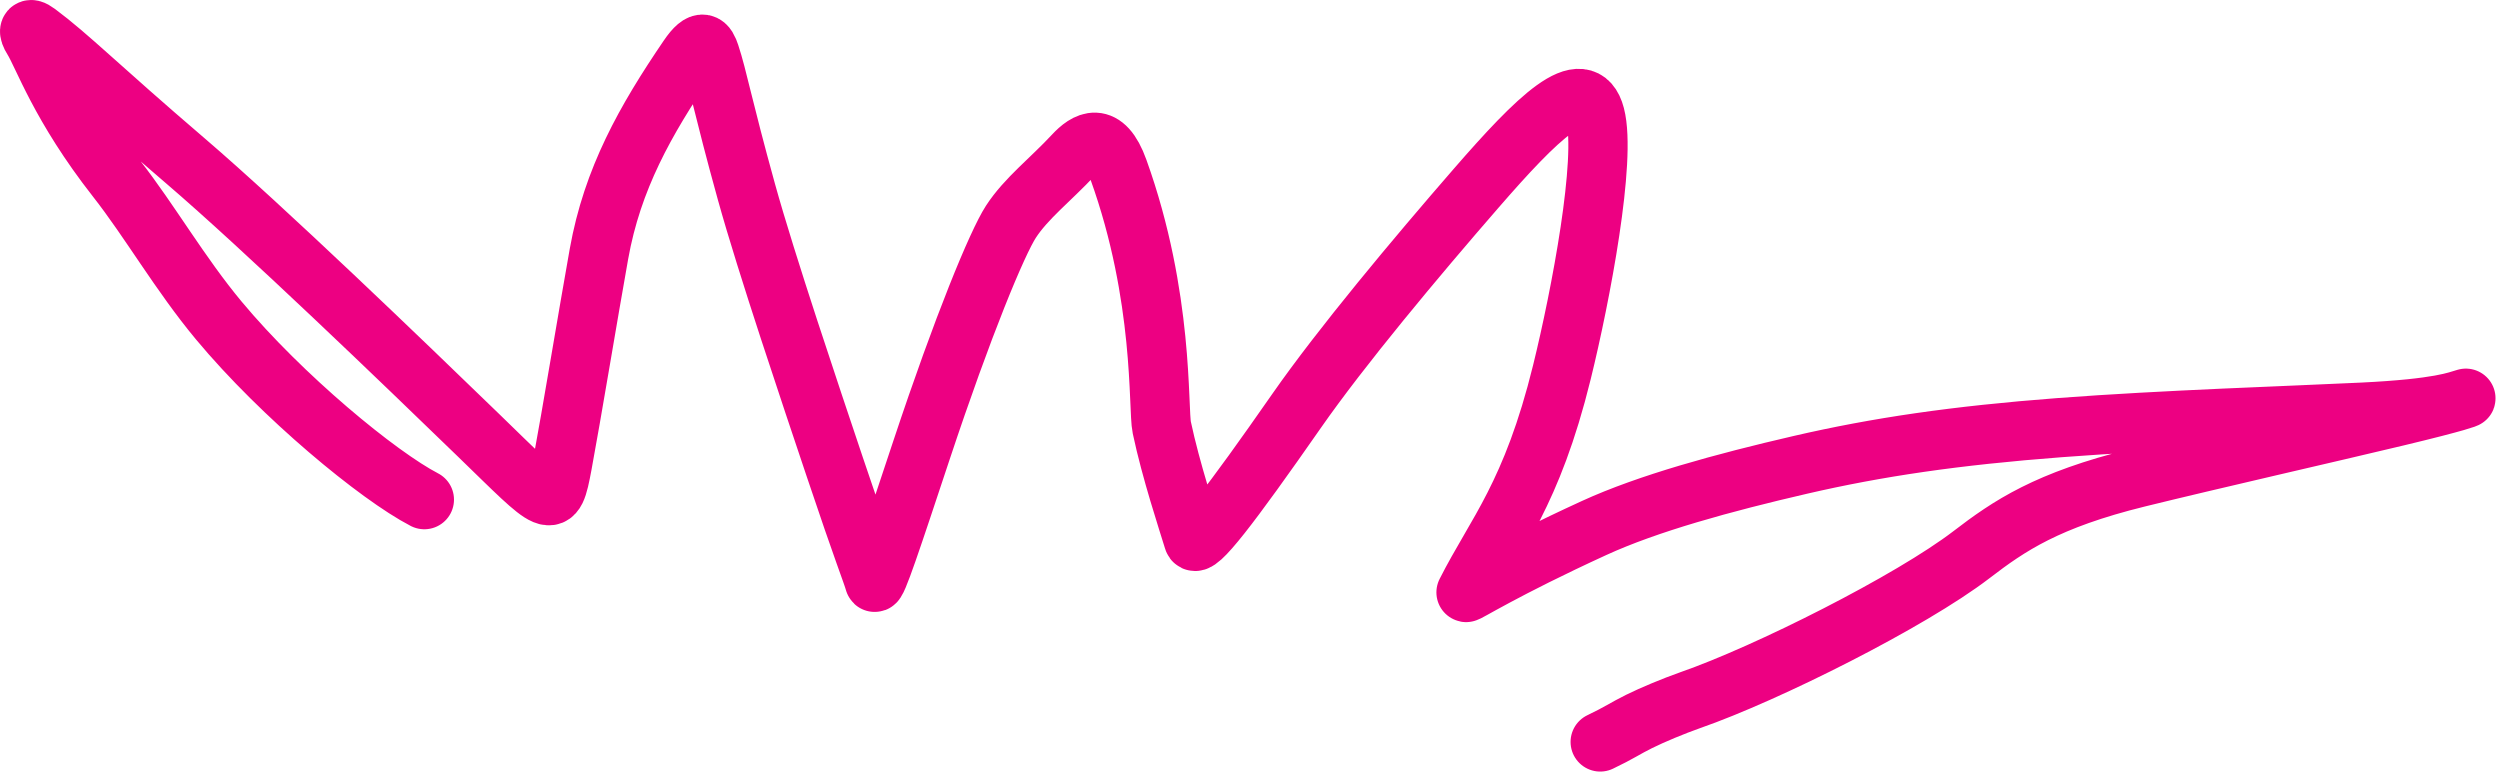 <?xml version="1.0" encoding="UTF-8"?> <svg xmlns="http://www.w3.org/2000/svg" width="506" height="157" viewBox="0 0 506 157" fill="none"><path d="M85.888 101.123C76.542 96.281 57.057 80.202 44.295 64.88C36.466 55.481 30.282 44.686 23.563 36.119C12.066 21.459 8.674 11.097 6.614 7.878C5.712 6.467 5.633 5.202 7.541 6.622C14.029 11.448 19.797 17.38 37.484 32.523C53.396 46.147 81.858 73.57 96.821 88.069C111.785 102.568 111.997 103.757 113.817 94.009C115.637 84.261 119.059 63.541 121.232 51.383C123.945 36.207 130.61 24.368 139.297 11.605C142.129 7.442 143.034 8.919 143.711 10.965C145.299 15.77 146.269 21.472 151.072 38.808C155.141 53.495 163.996 79.713 168.96 94.518C174.792 111.917 176.472 115.94 176.981 117.774C177.304 118.938 180.622 108.843 186.523 91.076C194.9 65.852 201.844 49.153 204.603 44.892C207.672 40.149 212.68 36.324 217.289 31.363C219.816 28.643 223.464 26.247 226.376 34.343C235.661 60.163 234.342 82.713 235.146 86.525C236.982 95.239 240.37 105.414 241.55 109.293C242.167 111.325 248.96 102.487 262.454 83.131C271.461 70.212 286.517 52.206 298.802 38.069C311.087 23.932 320.569 14.518 322.867 23.373C325.165 32.227 319.991 59.636 316.132 75.317C310.03 100.119 302.792 107.907 296.727 119.898C296.526 120.296 304.347 115.256 322.653 106.866C333.569 101.862 348.79 97.694 364.39 94.086C379.99 90.479 395.764 88.16 416.876 86.553C437.988 84.947 463.961 84.122 478.151 83.43C493.992 82.658 497.256 81.12 499.091 80.606C499.297 80.548 498.061 81.215 485.046 84.335C472.031 87.456 447.283 93.09 432.696 96.688C414.314 101.221 406.691 106.388 399.025 112.268C386.731 121.698 357.597 136.328 342.123 141.708C338.62 142.948 334.511 144.661 331.744 146.027C328.978 147.393 327.679 148.36 323.883 150.166" stroke="#ED0082" stroke-width="12" stroke-linecap="round"></path></svg> 